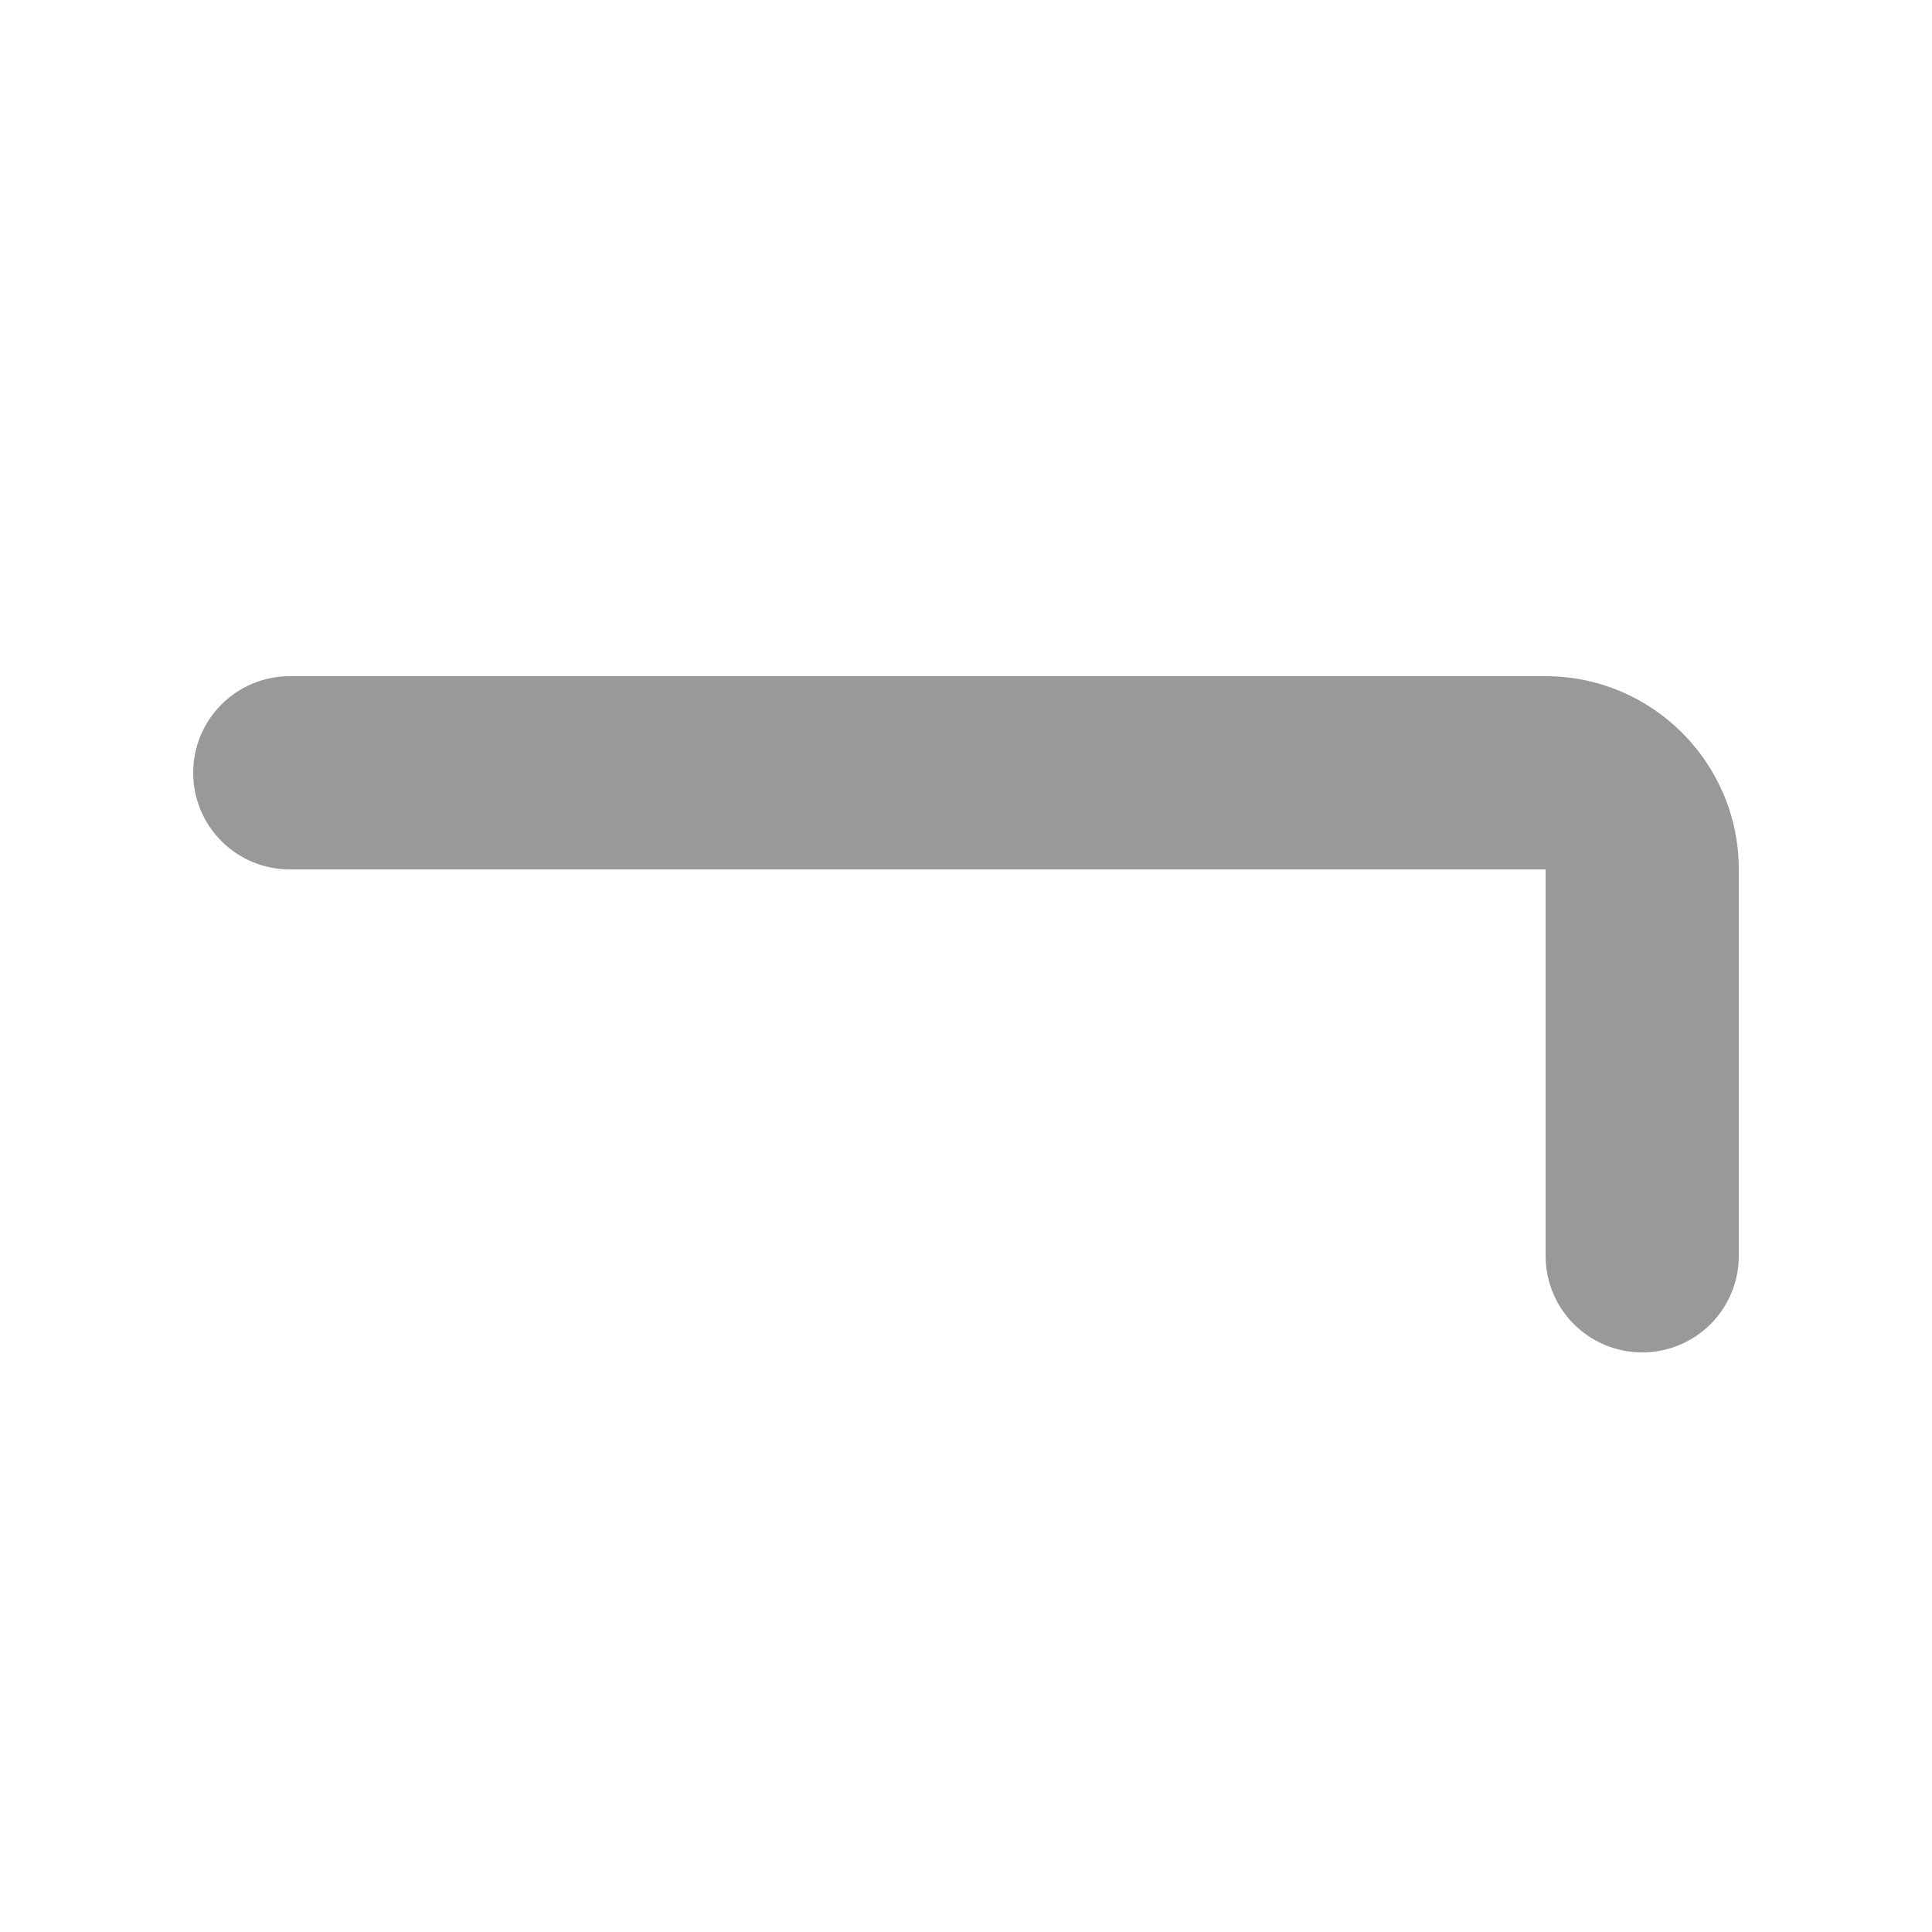 <svg xmlns="http://www.w3.org/2000/svg" viewBox="0 0 640 640"><!--! Font Awesome Pro 7.1.0 by @fontawesome - https://fontawesome.com License - https://fontawesome.com/license (Commercial License) Copyright 2025 Fonticons, Inc. --><path opacity=".4" fill="currentColor" d="M64 256C64 238.3 78.3 224 96 224L512 224C547.3 224 576 252.7 576 288L576 416C576 433.7 561.7 448 544 448C526.3 448 512 433.7 512 416L512 288L96 288C78.3 288 64 273.7 64 256z"/><path fill="currentColor" d=""/></svg>